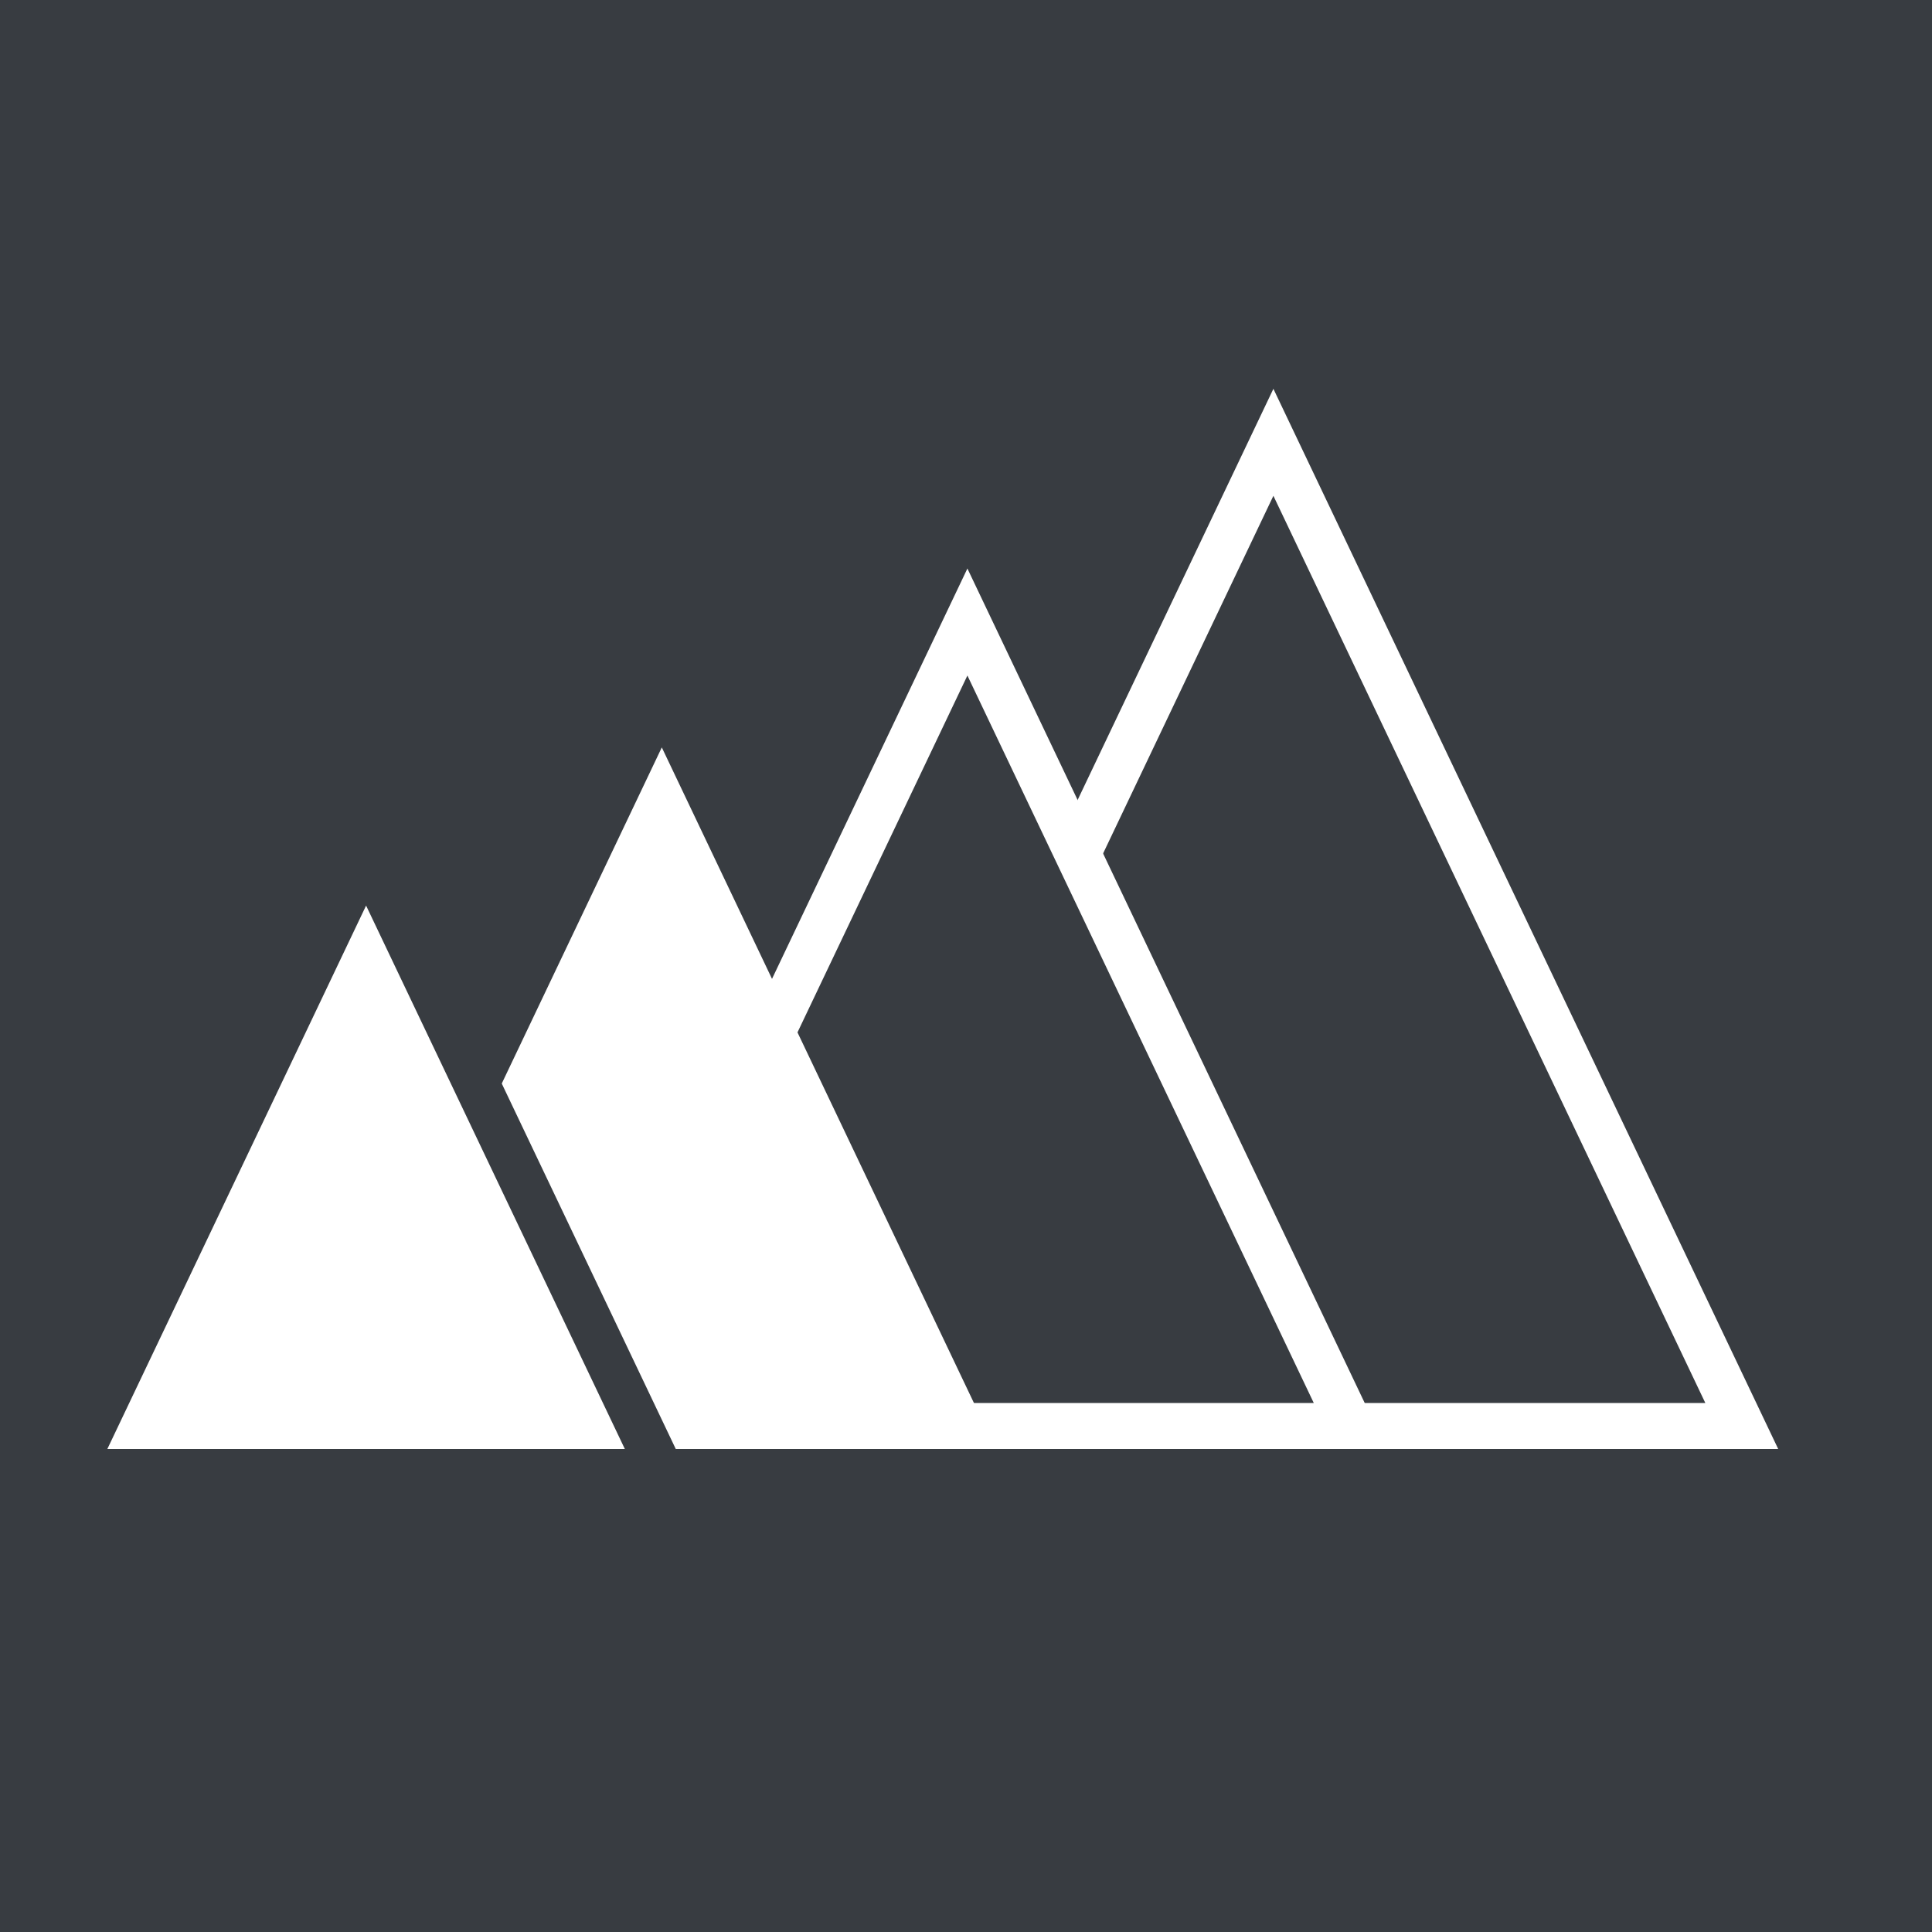 <?xml version="1.0" encoding="iso-8859-1"?>
<!-- Generator: Adobe Illustrator 19.2.0, SVG Export Plug-In . SVG Version: 6.00 Build 0)  -->
<!DOCTYPE svg PUBLIC "-//W3C//DTD SVG 1.0//EN" "http://www.w3.org/TR/2001/REC-SVG-20010904/DTD/svg10.dtd">
<svg version="1.0" xmlns="http://www.w3.org/2000/svg" xmlns:xlink="http://www.w3.org/1999/xlink" x="0px" y="0px"
	 viewBox="165 355 84 84" style="enable-background:new 165 355 84 84;" xml:space="preserve">
<g id="Calque_2">
	<rect x="159.333" y="349.333" style="fill:#383C41;" width="95.333" height="95.333"/>
</g>
<g id="Calque_6">
	<g>
		<polygon style="fill:#383C41;" points="200,417 220.364,374.231 240.729,417 		"/>
		<path style="fill:#FFFFFF;" d="M220.365,376.557L239.145,416h-37.561L220.365,376.557 M220.365,371.905L198.417,418h43.896
			L220.365,371.905L220.365,371.905z"/>
	</g>
	<g>
		<polygon style="fill:#383C41;" points="190.417,417 207.061,382.044 223.704,417 		"/>
		<path style="fill:#FFFFFF;" d="M207.061,384.371L222.121,416h-30.12L207.061,384.371 M207.061,379.718L188.833,418h36.455
			L207.061,379.718L207.061,379.718z"/>
	</g>
	<g>
		<polygon style="fill:#FFFFFF;" points="180.833,417 193.774,389.823 206.714,417 		"/>
		<path style="fill:#FFFFFF;" d="M193.774,392.149L205.131,416h-22.713L193.774,392.149 M193.774,387.496L179.25,418h29.048
			L193.774,387.496L193.774,387.496z"/>
	</g>
	<g>
		<polygon style="fill:#FFFFFF;" points="171.25,417 180.917,396.699 190.583,417 		"/>
		<path style="fill:#FFFFFF;" d="M180.917,399.025L188.999,416h-16.165L180.917,399.025 M180.917,394.373L169.667,418h22.5
			L180.917,394.373L180.917,394.373z"/>
	</g>
	<g>
		<polygon style="fill:#FFFFFF;" points="168.083,419 180.917,392.046 193.75,419 		"/>
		<path style="fill:#383C41;" d="M180.917,394.373L192.167,418h-22.5L180.917,394.373 M180.917,389.72l-1.806,3.792l-11.25,23.627
			l-1.362,2.86h3.167h22.5h3.167l-1.362-2.86l-11.25-23.627L180.917,389.72L180.917,389.72z"/>
	</g>
</g>
</svg>
